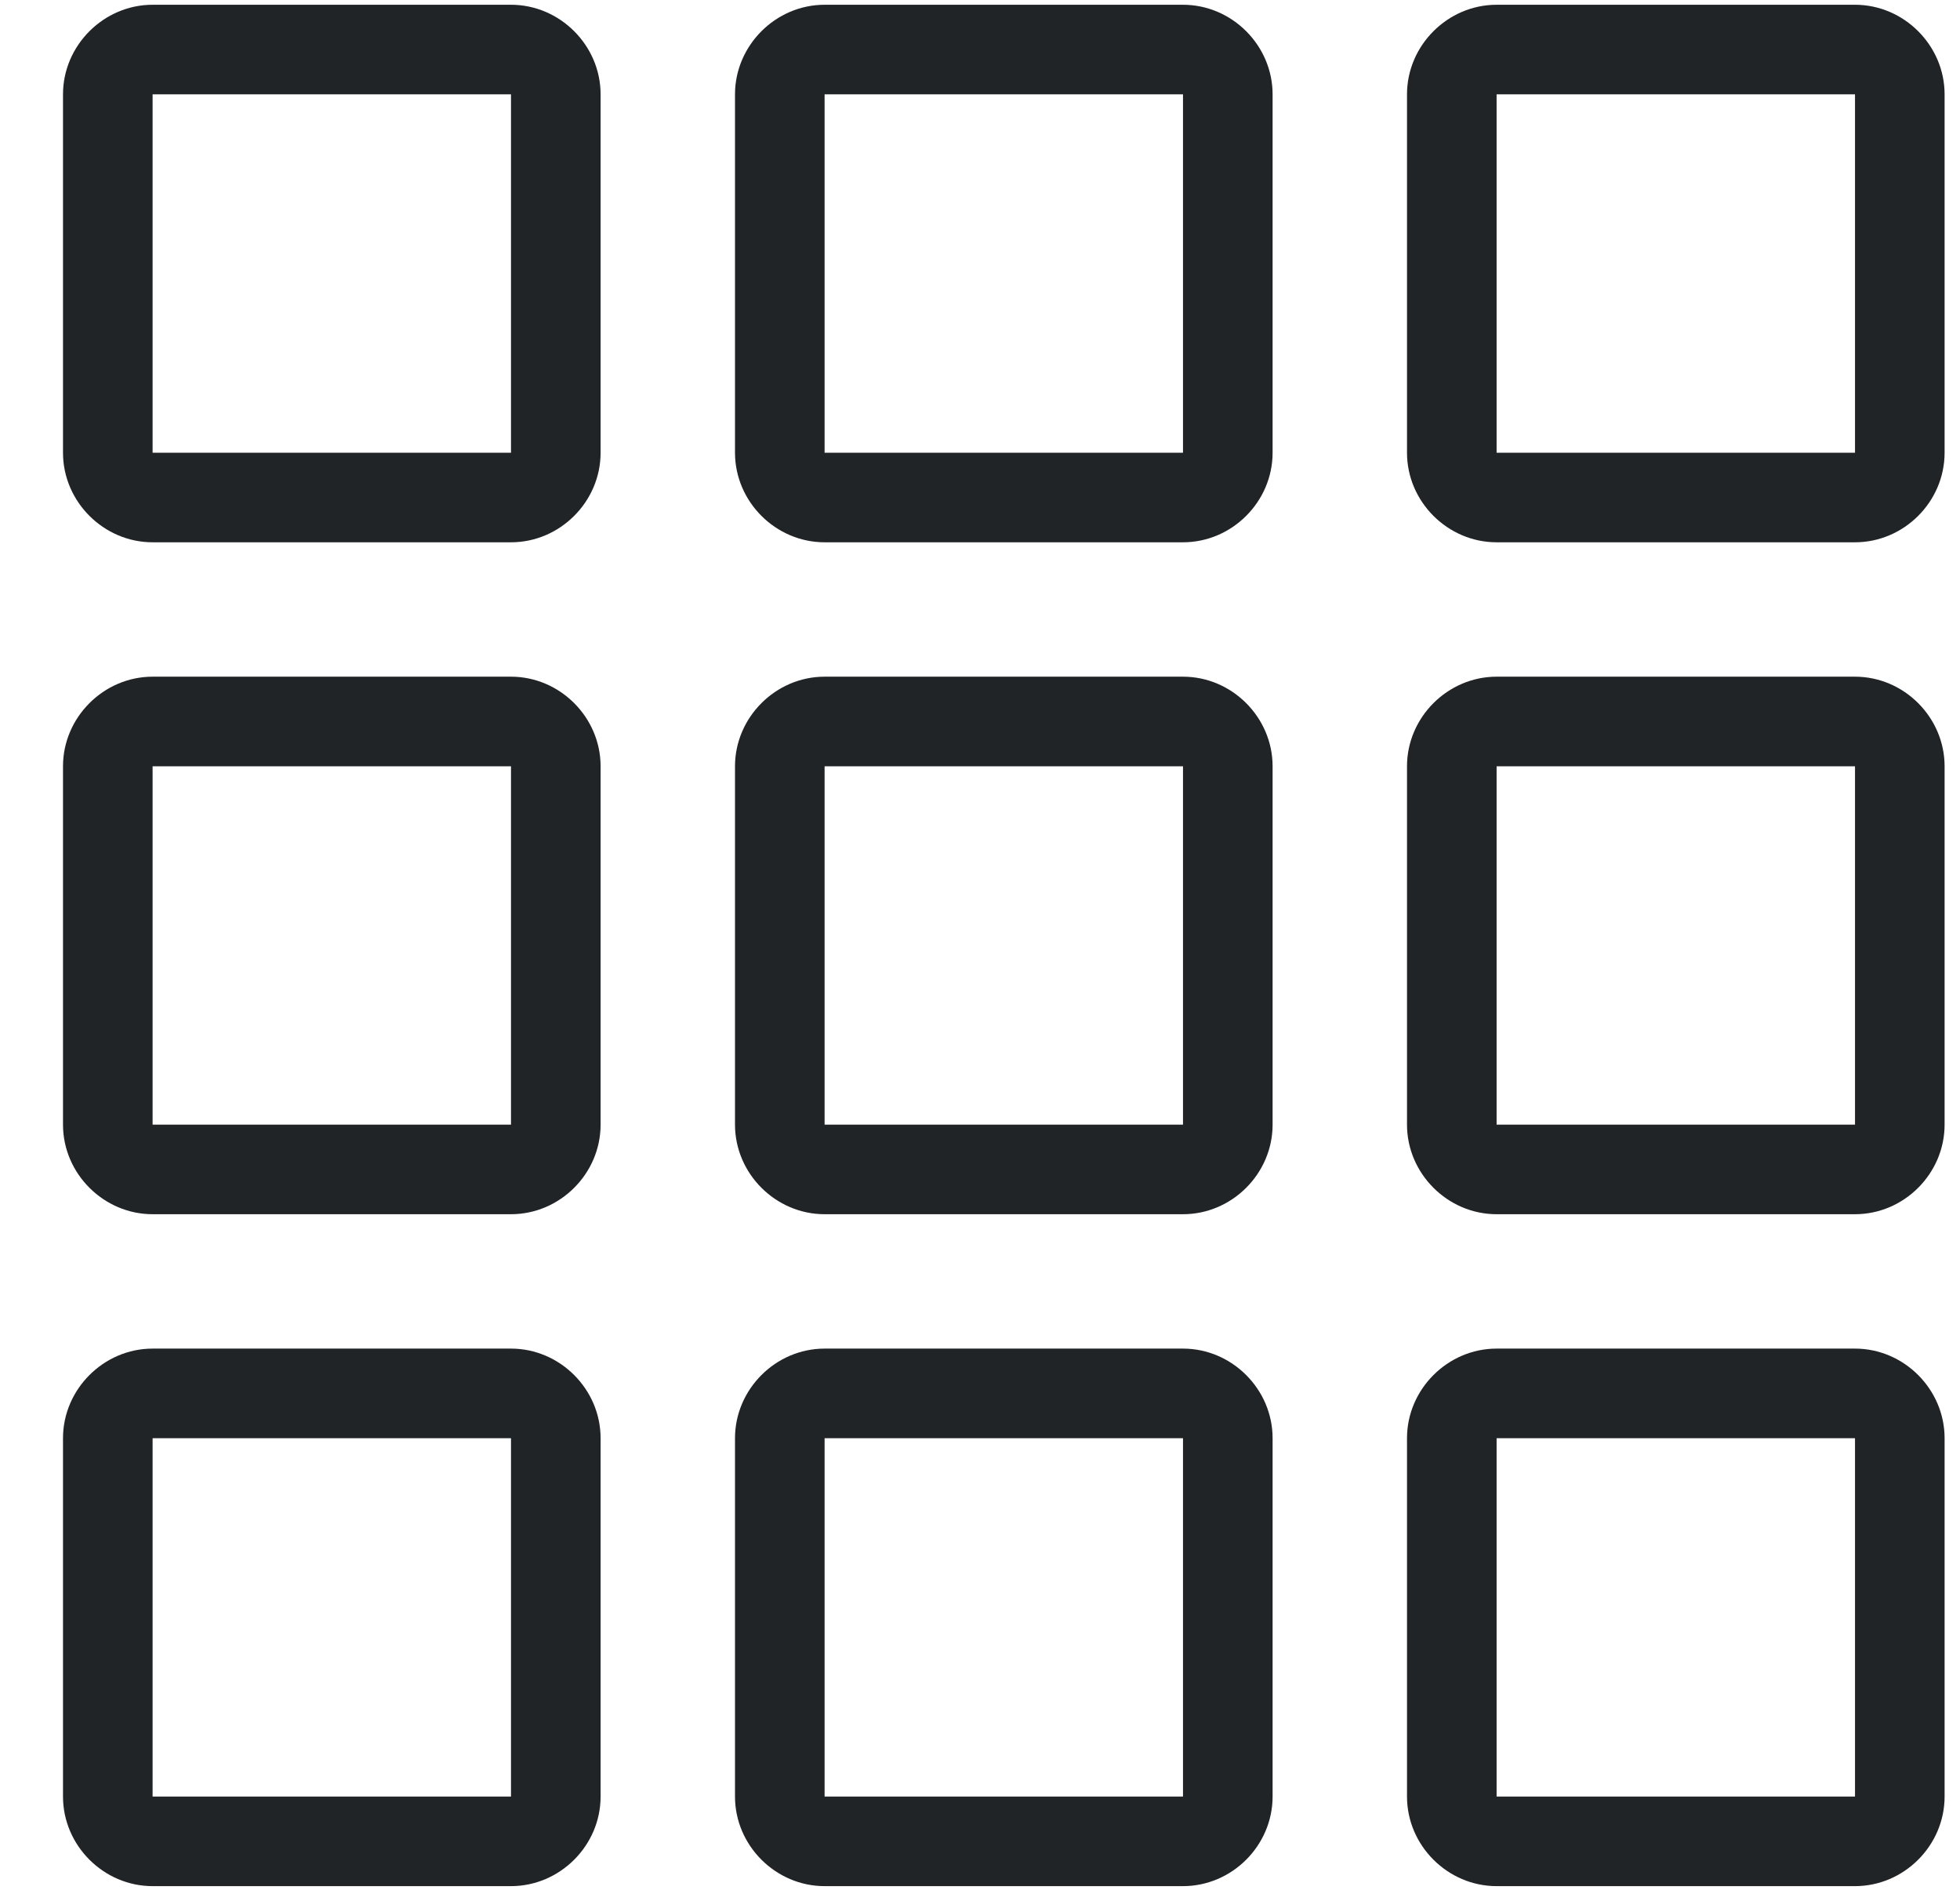 <svg width="28" height="27" viewBox="0 0 28 27" fill="none" xmlns="http://www.w3.org/2000/svg">
<path fill-rule="evenodd" clip-rule="evenodd" d="M0.9 1.348C0.9 0.649 1.481 0.068 2.18 0.068H7.3C8 0.068 8.58 0.649 8.58 1.348V6.468C8.58 7.168 8 7.748 7.3 7.748H2.18C1.481 7.748 0.9 7.168 0.9 6.468V1.348ZM10.5 1.348C10.5 0.649 11.081 0.068 11.78 0.068H16.9C17.6 0.068 18.18 0.649 18.18 1.348V6.468C18.18 7.168 17.6 7.748 16.9 7.748H11.78C11.081 7.748 10.5 7.168 10.5 6.468V1.348ZM21.38 0.068C20.681 0.068 20.1 0.649 20.1 1.348V6.468C20.1 7.168 20.681 7.748 21.38 7.748H26.5C27.2 7.748 27.78 7.168 27.78 6.468V1.348C27.78 0.649 27.2 0.068 26.5 0.068H21.38ZM7.3 1.348H2.18V6.468H7.3V1.348ZM11.78 1.348H16.9V6.468H11.78V1.348ZM26.5 1.348H21.38V6.468H26.5V1.348ZM2.18 9.668C1.481 9.668 0.9 10.249 0.9 10.948V16.068C0.9 16.768 1.481 17.348 2.18 17.348H7.3C8 17.348 8.58 16.768 8.58 16.068V10.948C8.58 10.249 8 9.668 7.3 9.668H2.18ZM10.5 10.948C10.5 10.249 11.081 9.668 11.78 9.668H16.9C17.6 9.668 18.18 10.249 18.18 10.948V16.068C18.18 16.768 17.6 17.348 16.9 17.348H11.78C11.081 17.348 10.5 16.768 10.5 16.068V10.948ZM21.38 9.668C20.681 9.668 20.1 10.249 20.1 10.948V16.068C20.1 16.768 20.681 17.348 21.38 17.348H26.5C27.2 17.348 27.78 16.768 27.78 16.068V10.948C27.78 10.249 27.2 9.668 26.5 9.668H21.38ZM7.3 10.948H2.18V16.068H7.3V10.948ZM11.78 10.948H16.9V16.068H11.78V10.948ZM26.5 10.948H21.38V16.068H26.5V10.948ZM2.18 19.268C1.481 19.268 0.9 19.849 0.9 20.548V25.668C0.9 26.368 1.481 26.948 2.18 26.948H7.3C8 26.948 8.58 26.368 8.58 25.668V20.548C8.58 19.849 8 19.268 7.3 19.268H2.18ZM10.5 20.548C10.5 19.849 11.081 19.268 11.78 19.268H16.9C17.6 19.268 18.18 19.849 18.18 20.548V25.668C18.18 26.368 17.6 26.948 16.9 26.948H11.78C11.081 26.948 10.5 26.368 10.5 25.668V20.548ZM21.38 19.268C20.681 19.268 20.1 19.849 20.1 20.548V25.668C20.1 26.368 20.681 26.948 21.38 26.948H26.5C27.2 26.948 27.78 26.368 27.78 25.668V20.548C27.78 19.849 27.2 19.268 26.5 19.268H21.38ZM7.3 20.548H2.18V25.668H7.3V20.548ZM11.78 20.548H16.9V25.668H11.78V20.548ZM26.5 20.548H21.38V25.668H26.5V20.548Z" fill="#212427"/>
</svg>
